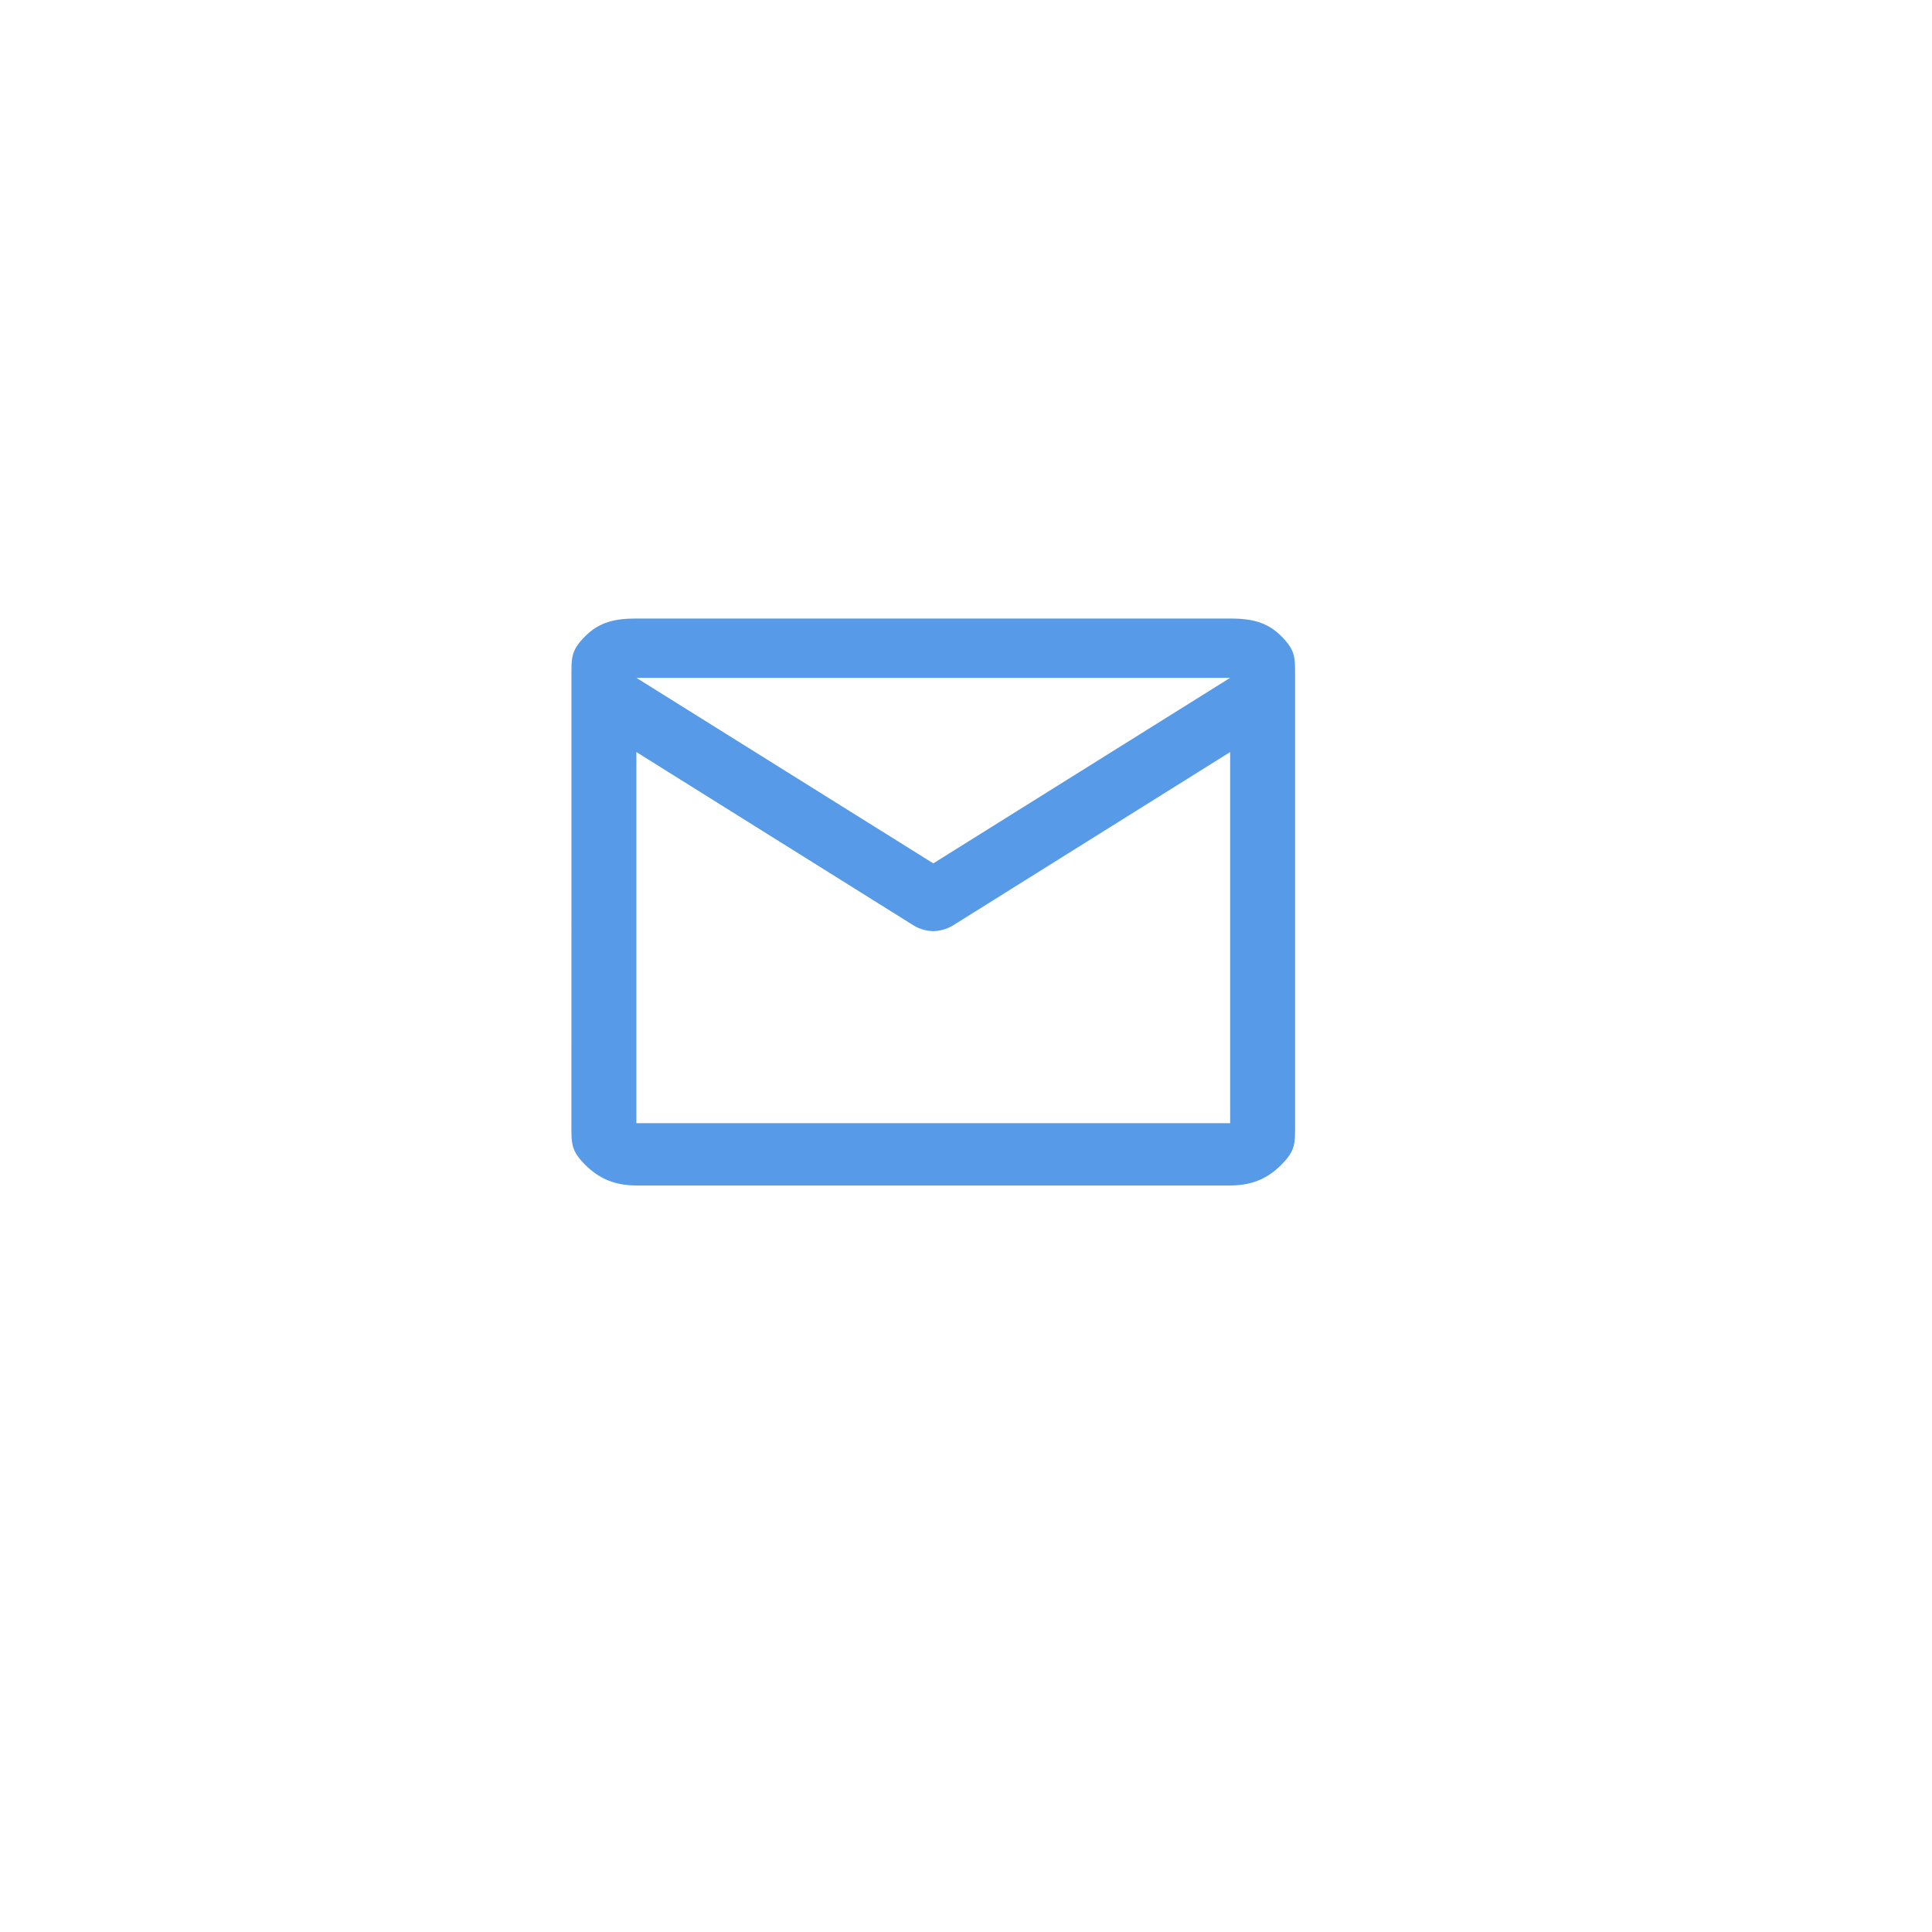 <?xml version="1.0" encoding="UTF-8"?> <svg xmlns="http://www.w3.org/2000/svg" width="59" height="59" viewBox="0 0 59 59" fill="none"> <g filter="url(#filter0_d_71_105)"> <circle cx="28.5" cy="27.5" r="25.5" fill="white"></circle> </g> <path d="M19.434 36.202C18.811 36.202 18.319 36.018 17.875 35.575C17.431 35.131 17.45 34.923 17.45 34.3L17.451 20.7C17.451 20.077 17.431 19.869 17.875 19.425C18.319 18.981 18.811 18.889 19.434 18.889L37.567 18.889C38.191 18.889 38.681 18.981 39.125 19.425C39.569 19.868 39.55 20.076 39.55 20.7V34.3C39.55 34.923 39.569 35.131 39.125 35.575C38.681 36.018 38.191 36.202 37.567 36.202H19.434ZM37.567 22.966L29.096 28.265C29.001 28.321 28.902 28.364 28.797 28.392C28.694 28.42 28.595 28.435 28.501 28.435C28.406 28.435 28.307 28.42 28.204 28.392C28.099 28.364 28 28.321 27.906 28.265L19.434 22.966V34.3H37.567V22.966ZM28.501 26.366L37.567 20.7H19.434L28.501 26.366ZM19.434 23.25V21.578V21.606V21.592V23.25Z" fill="#579AE8"></path> <defs> <filter id="filter0_d_71_105" x="0" y="0" width="59" height="59" filterUnits="userSpaceOnUse" color-interpolation-filters="sRGB"> <feFlood flood-opacity="0" result="BackgroundImageFix"></feFlood> <feColorMatrix in="SourceAlpha" type="matrix" values="0 0 0 0 0 0 0 0 0 0 0 0 0 0 0 0 0 0 127 0" result="hardAlpha"></feColorMatrix> <feMorphology radius="2" operator="dilate" in="SourceAlpha" result="effect1_dropShadow_71_105"></feMorphology> <feOffset dx="1" dy="2"></feOffset> <feGaussianBlur stdDeviation="1"></feGaussianBlur> <feColorMatrix type="matrix" values="0 0 0 0 0.254 0 0 0 0 0.151 0 0 0 0 0.151 0 0 0 0.18 0"></feColorMatrix> <feBlend mode="normal" in2="BackgroundImageFix" result="effect1_dropShadow_71_105"></feBlend> <feBlend mode="normal" in="SourceGraphic" in2="effect1_dropShadow_71_105" result="shape"></feBlend> </filter> </defs> </svg> 